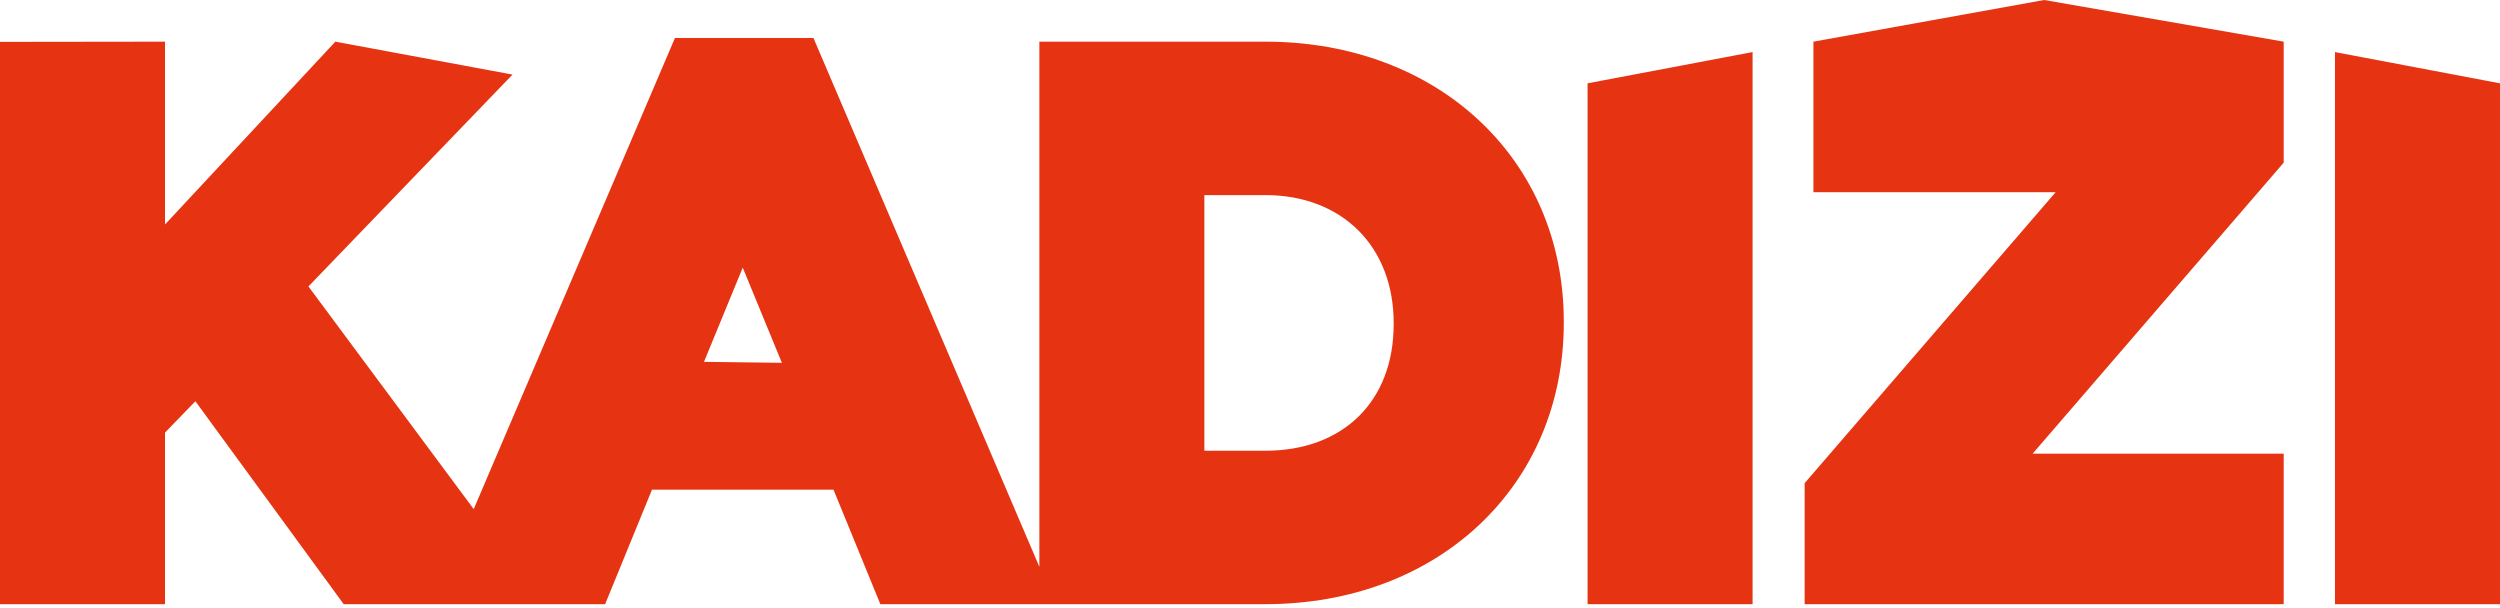 <svg width="300" height="73" viewBox="0 0 300 73" fill="none" xmlns="http://www.w3.org/2000/svg">
<path d="M300 72.5V9.999L280.197 6.249V72.5H300ZM216.557 72.5H274.043V54.437H243.918L274.043 19.519V4.999L245.3 0L217.611 4.999V23.062H246.682L216.557 57.979V72.5ZM190.509 72.5H210.311V6.249L190.509 9.999V72.5ZM187.654 38.749V38.575C187.654 19.12 172.593 4.999 151.841 4.999H124.723V68.019L97.616 4.562H80.993L56.845 61.092L37.012 34.373L61.502 8.95L40.244 4.999L19.801 26.939V4.999L0 5.025V72.5H19.801V51.911L23.445 48.148L41.245 72.5H72.615L78.237 58.762H100.021L105.643 72.5H151.841C172.593 72.5 187.654 58.307 187.654 38.749ZM93.827 43.538L84.478 43.421L89.129 32.116L93.827 43.538ZM167.239 38.924C167.239 48.137 161.195 54.088 151.841 54.088H144.524V23.412H151.841C161.05 23.412 167.239 29.575 167.239 38.749V38.924Z" fill="#E63312"/>
</svg>
